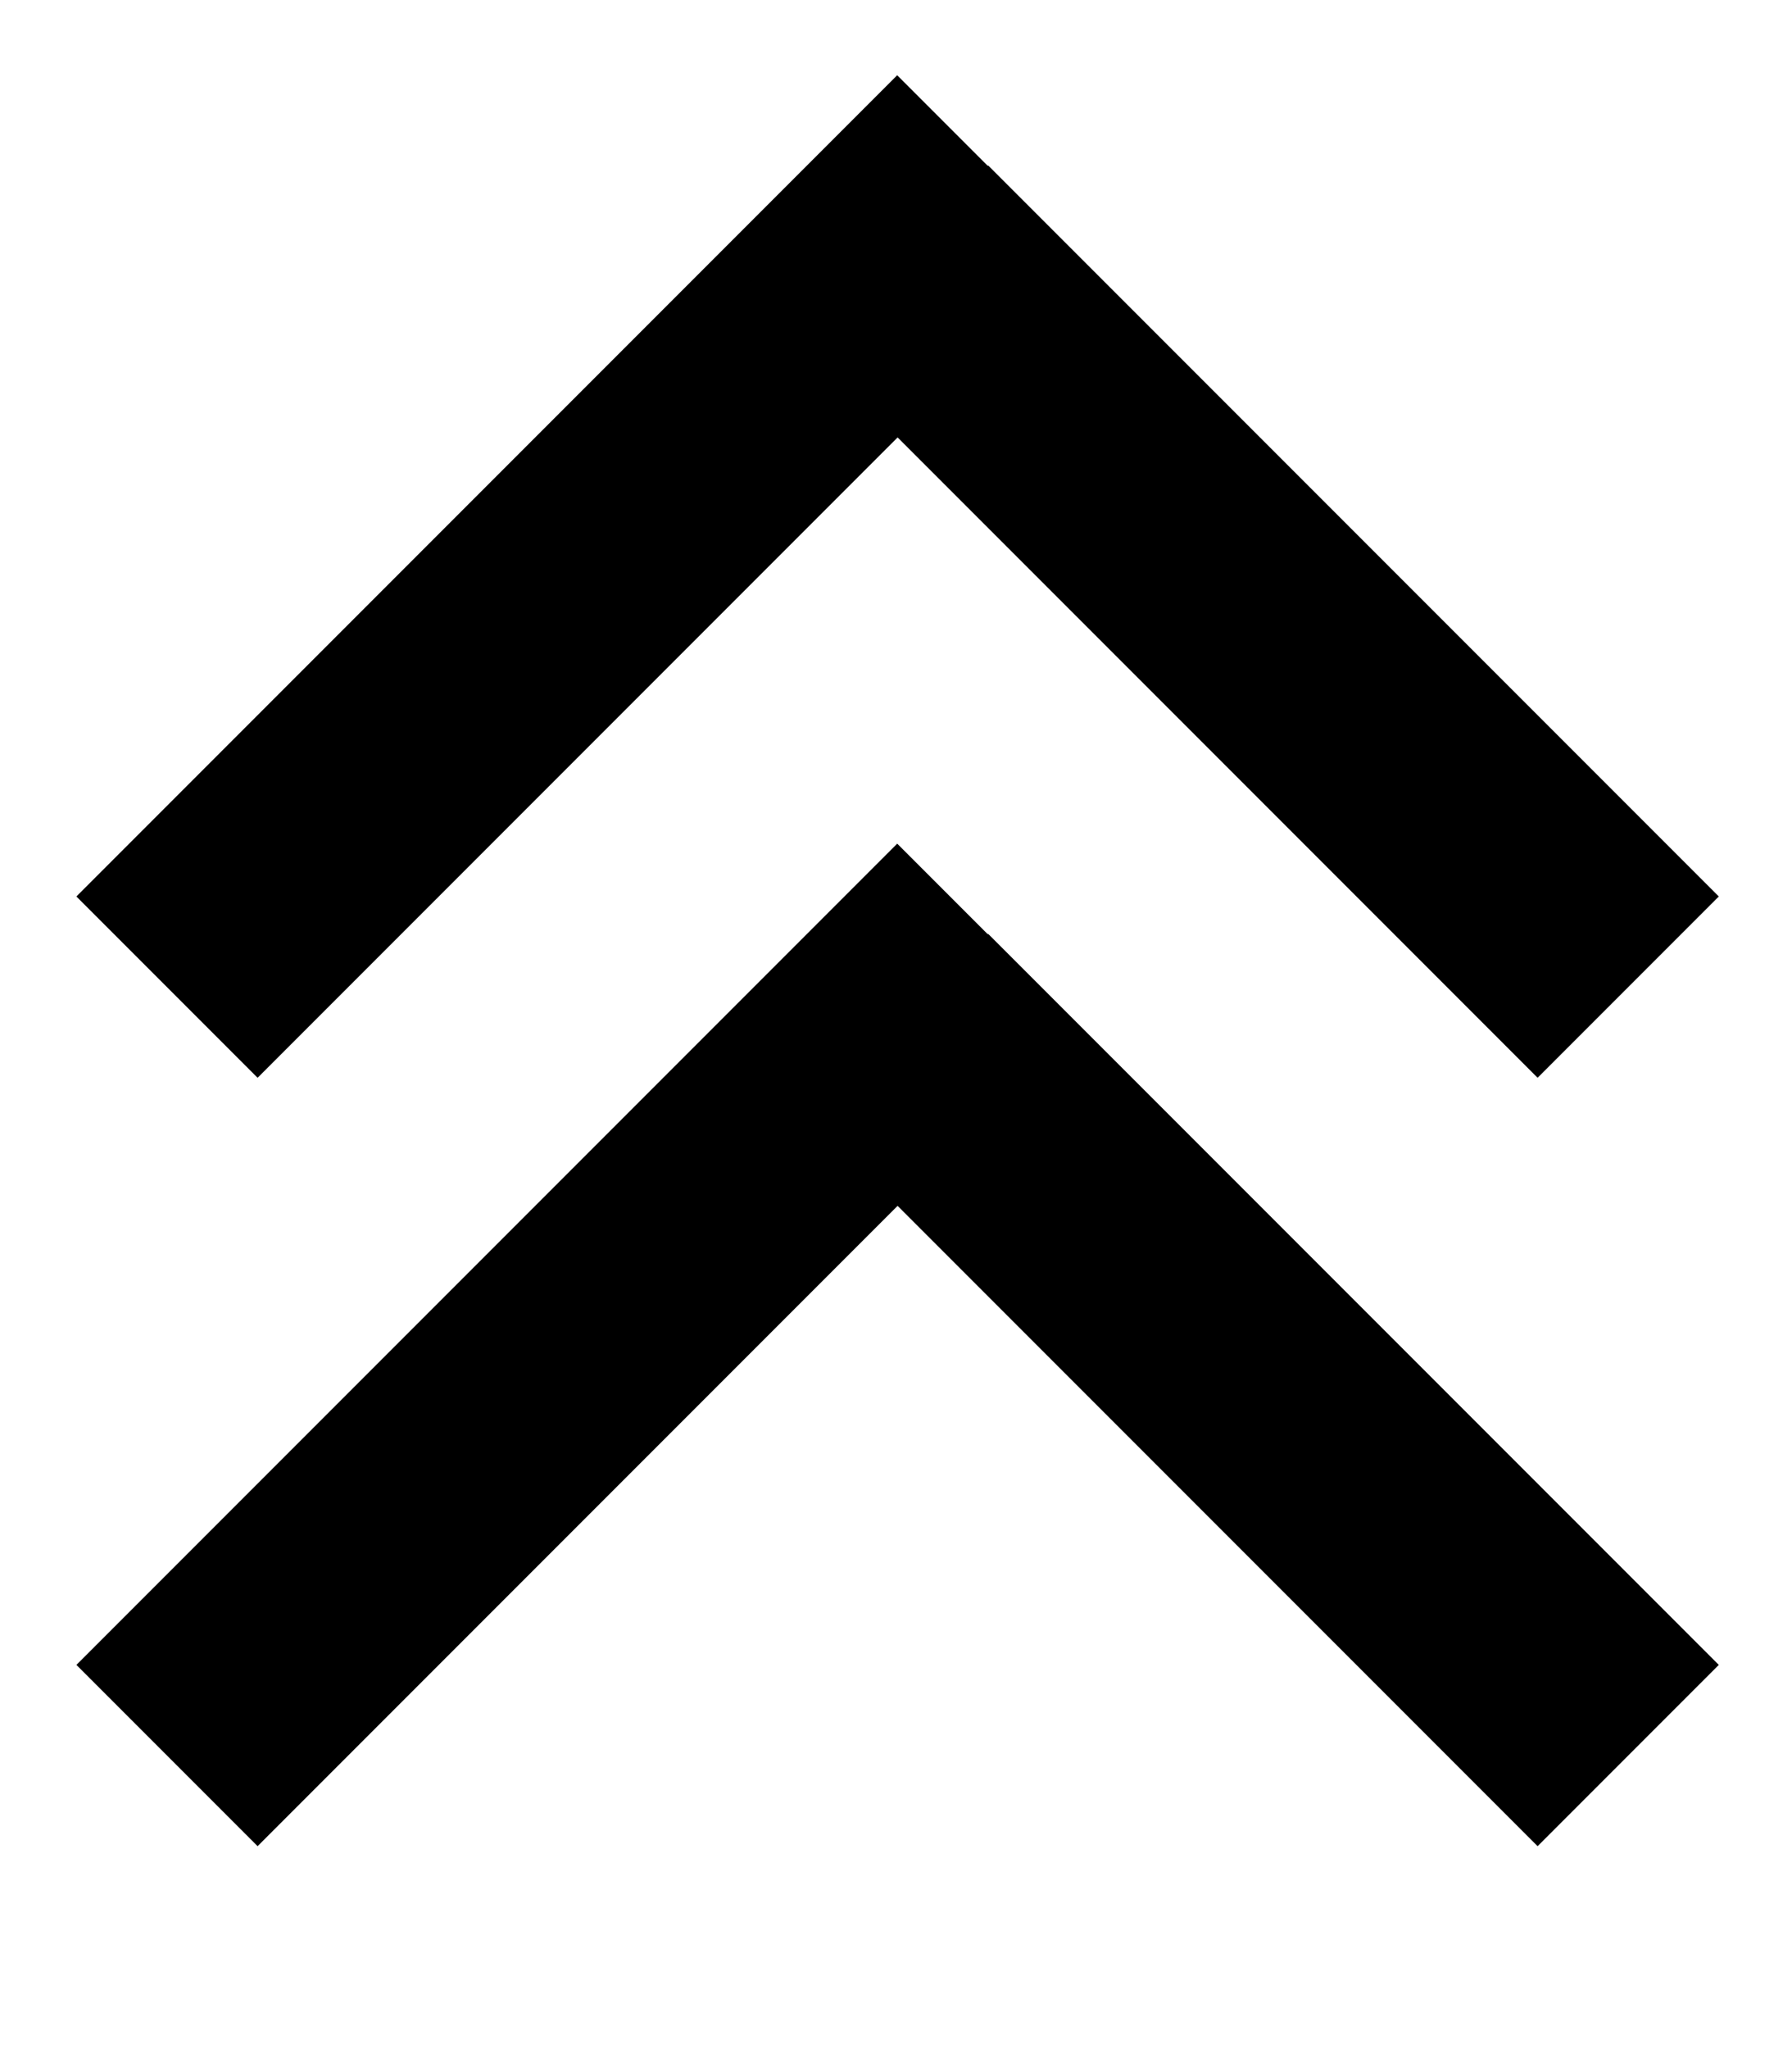<svg xmlns="http://www.w3.org/2000/svg" viewBox="0 0 448 512"><!--! Font Awesome Pro 7.0.0 by @fontawesome - https://fontawesome.com License - https://fontawesome.com/license (Commercial License) Copyright 2025 Fonticons, Inc. --><path fill="currentColor" d="M246.9 41.4l-22.6-22.6-22.6 22.6-160 160-22.6 22.6 45.3 45.3 22.6-22.6 137.4-137.4 137.4 137.4 22.6 22.6 45.3-45.3-22.6-22.6-160-160zm0 192l-22.6-22.6-22.6 22.6-160 160-22.6 22.6 45.3 45.3 22.6-22.6 137.4-137.4 137.4 137.4 22.6 22.6 45.3-45.3-182.6-182.6z"/></svg>